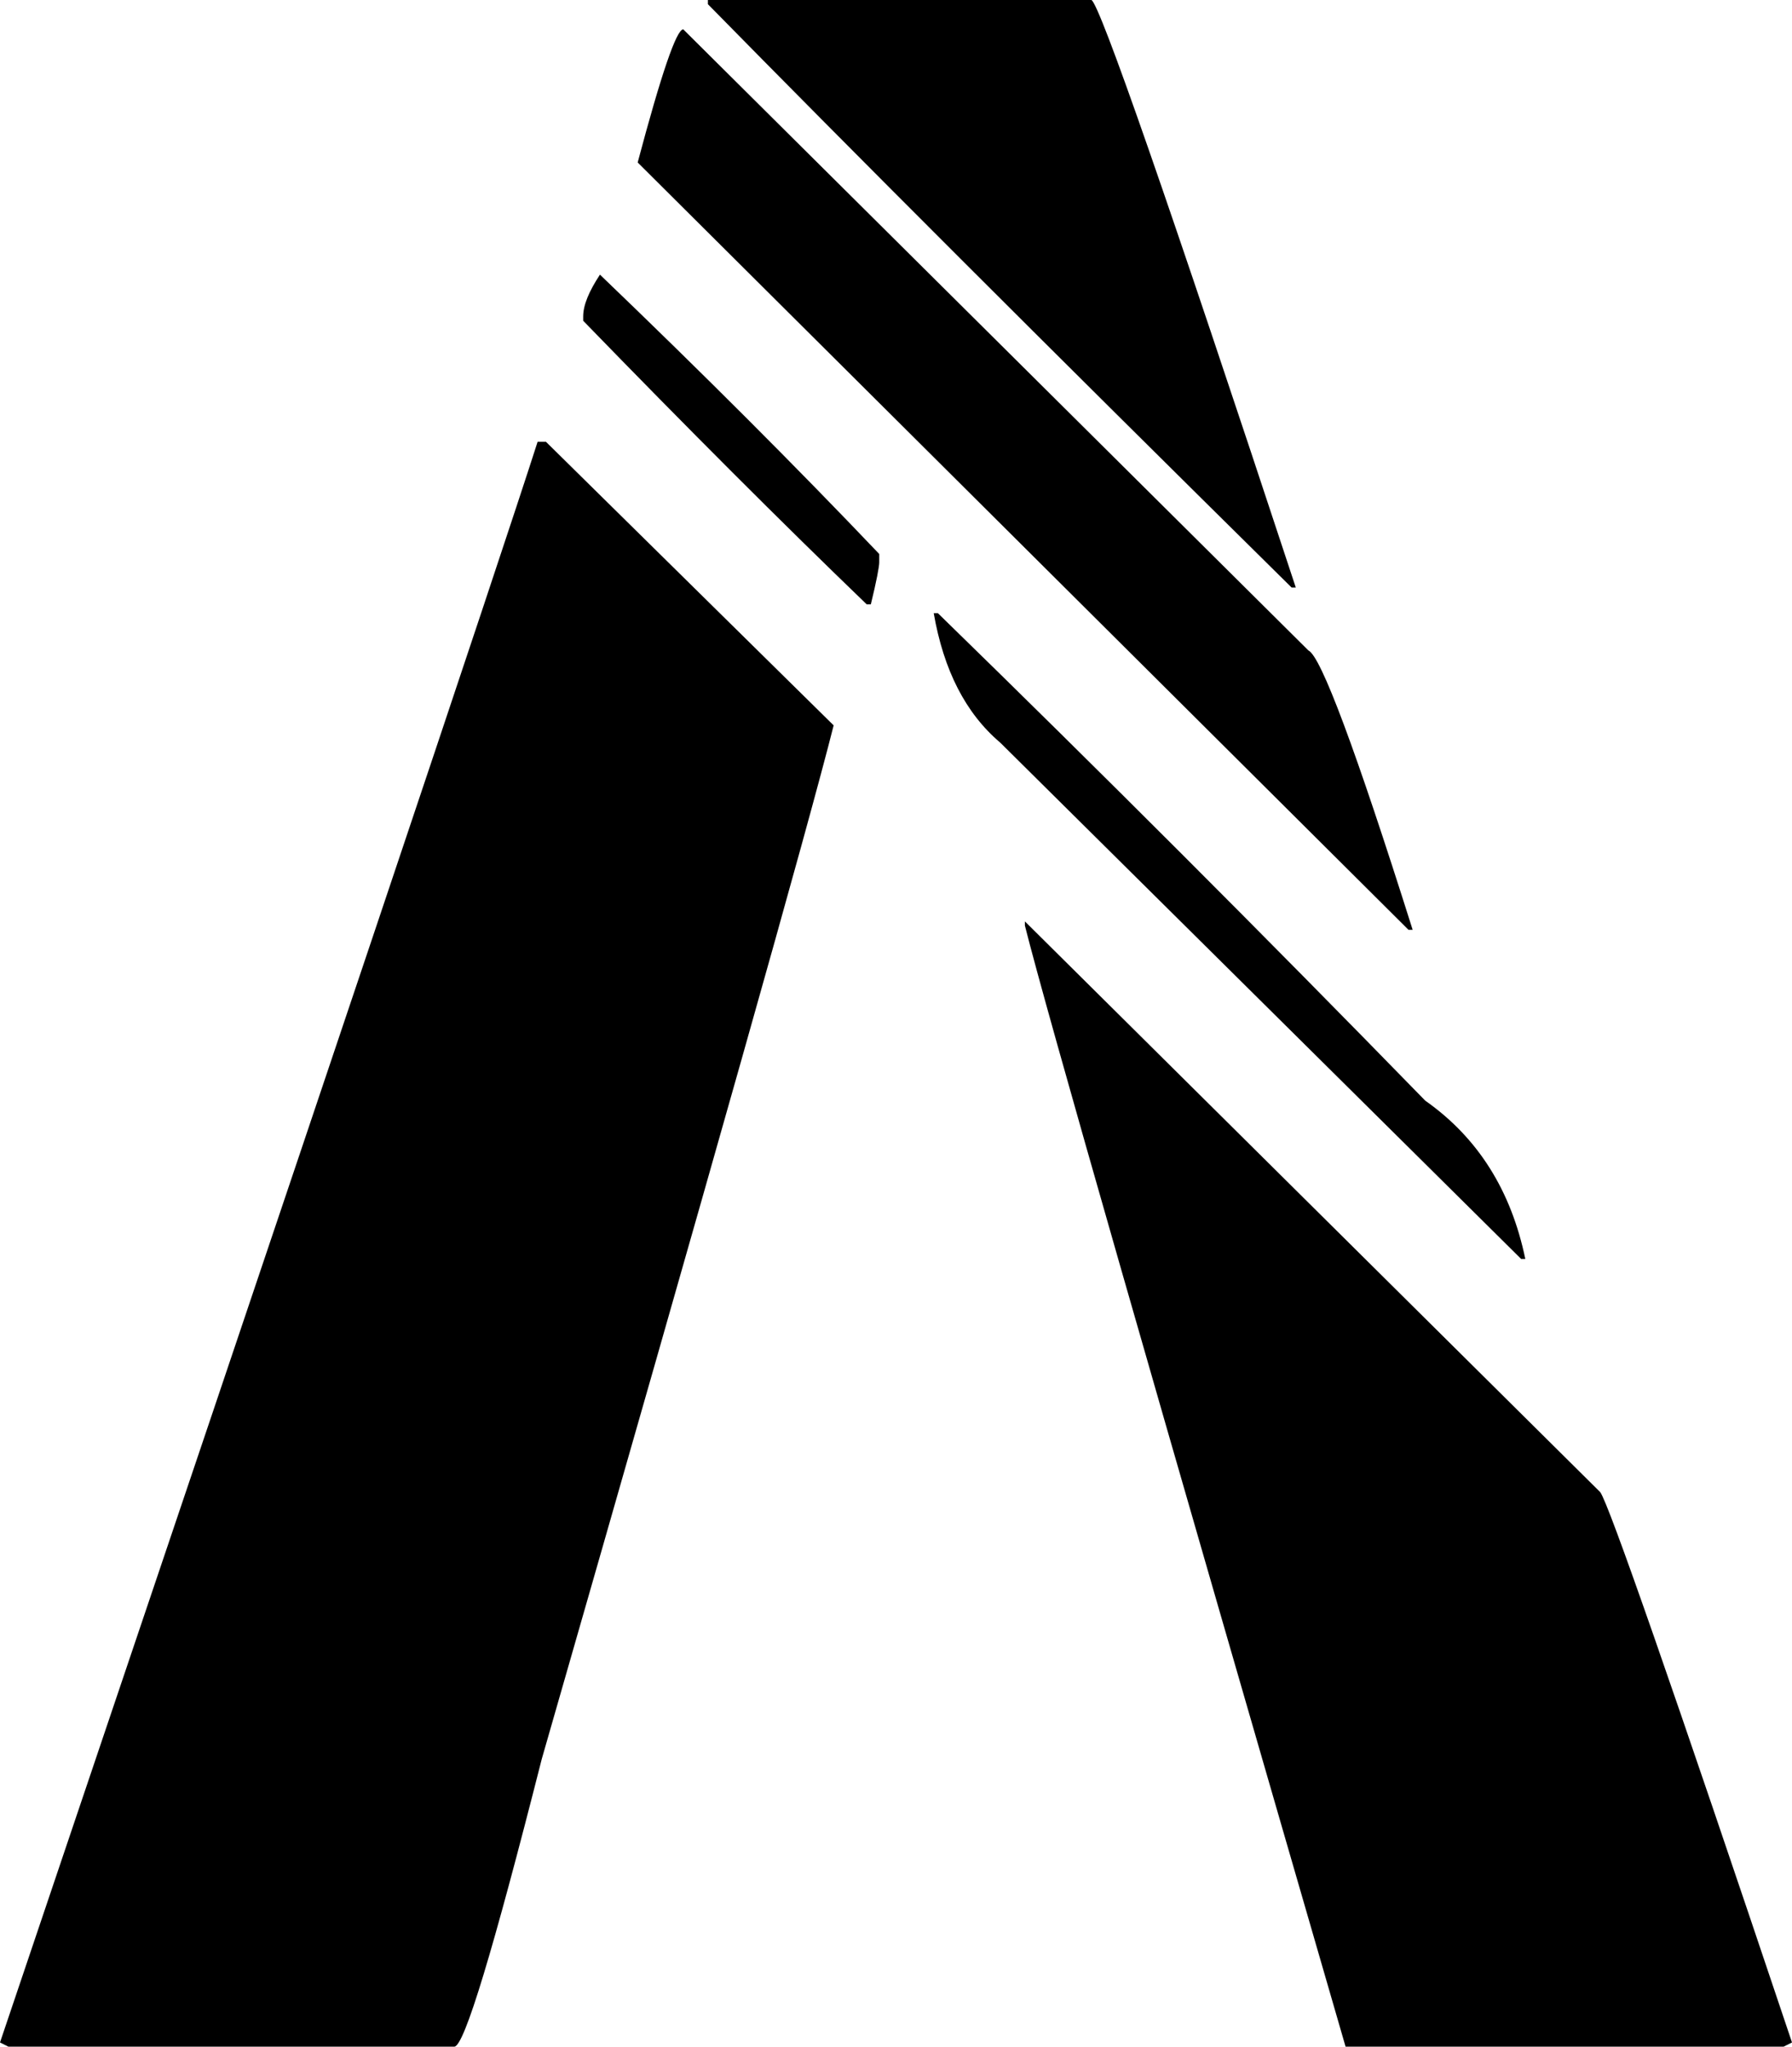 <?xml version="1.0" encoding="utf-8"?>

<svg version="1.1" id="Ebene_1" xmlns="http://www.w3.org/2000/svg" xmlns:xlink="http://www.w3.org/1999/xlink" x="0px"
     y="0px"
     viewBox="0 0 342 390.5" style="enable-background:new 0 0 735 240;" xml:space="preserve">
    <style type="text/css">
        .white {
            fill: #00000;
        }
    </style>

    <!--    <symbol id="logo" viewBox="0 0 342 390.5">-->
    <g transform="matrix(1,0,0,-1,-124.2,606.4)">
            <path class="white"
                  d="m 125.8,215.9 85.1,0 c 1.9,0 7.4,18.3 16.7,54.9 32.3,112.4 50.9,178.1 55.7,197.2 l -54.9,54.1 -1.6,0 C 219.4,499 185.2,397.2 124.2,216.7 l 1.6,-0.8 z m 163.8,275.2 0.8,0 c 1.1,4.5 1.6,7.2 1.6,8 l 0,1.6 c -15.9,16.7 -33.7,34.5 -53.3,53.3 -2.1,-3.2 -3.2,-5.8 -3.2,-8 l 0,-0.8 c 19.9,-20.5 37.9,-38.5 54.1,-54.1 z M 393,429 l 0.8,0 c -10.9,34.5 -17.5,52.2 -19.9,53.3 L 254.6,600.8 c -1.3,0 -4.2,-8.5 -8.7,-25.4 L 393,429 Z m -22.3,65.3 0.8,0 c -24.4,74 -37.4,111.3 -39,112.1 l -73.2,0 0,-0.8 C 286.4,578 323.5,540.9 370.7,494.3 Z m 43.8,-128.1 0.8,0 c -2.7,13 -9,23.1 -19.1,30.2 -31,31.8 -62,62.8 -93,93 l -0.8,0 c 1.9,-10.9 6.1,-19.1 12.7,-24.7 l 99.4,-98.5 z m 50.1,-150.3 1.6,0.8 c -22.8,67.9 -35,102.9 -36.6,105 l -109.8,108.9 0,-0.8 c 4.2,-16.7 24.7,-88 61.2,-213.9 l 83.6,0 z"></path>
        </g>
    <!--    </symbol>-->
</svg>
